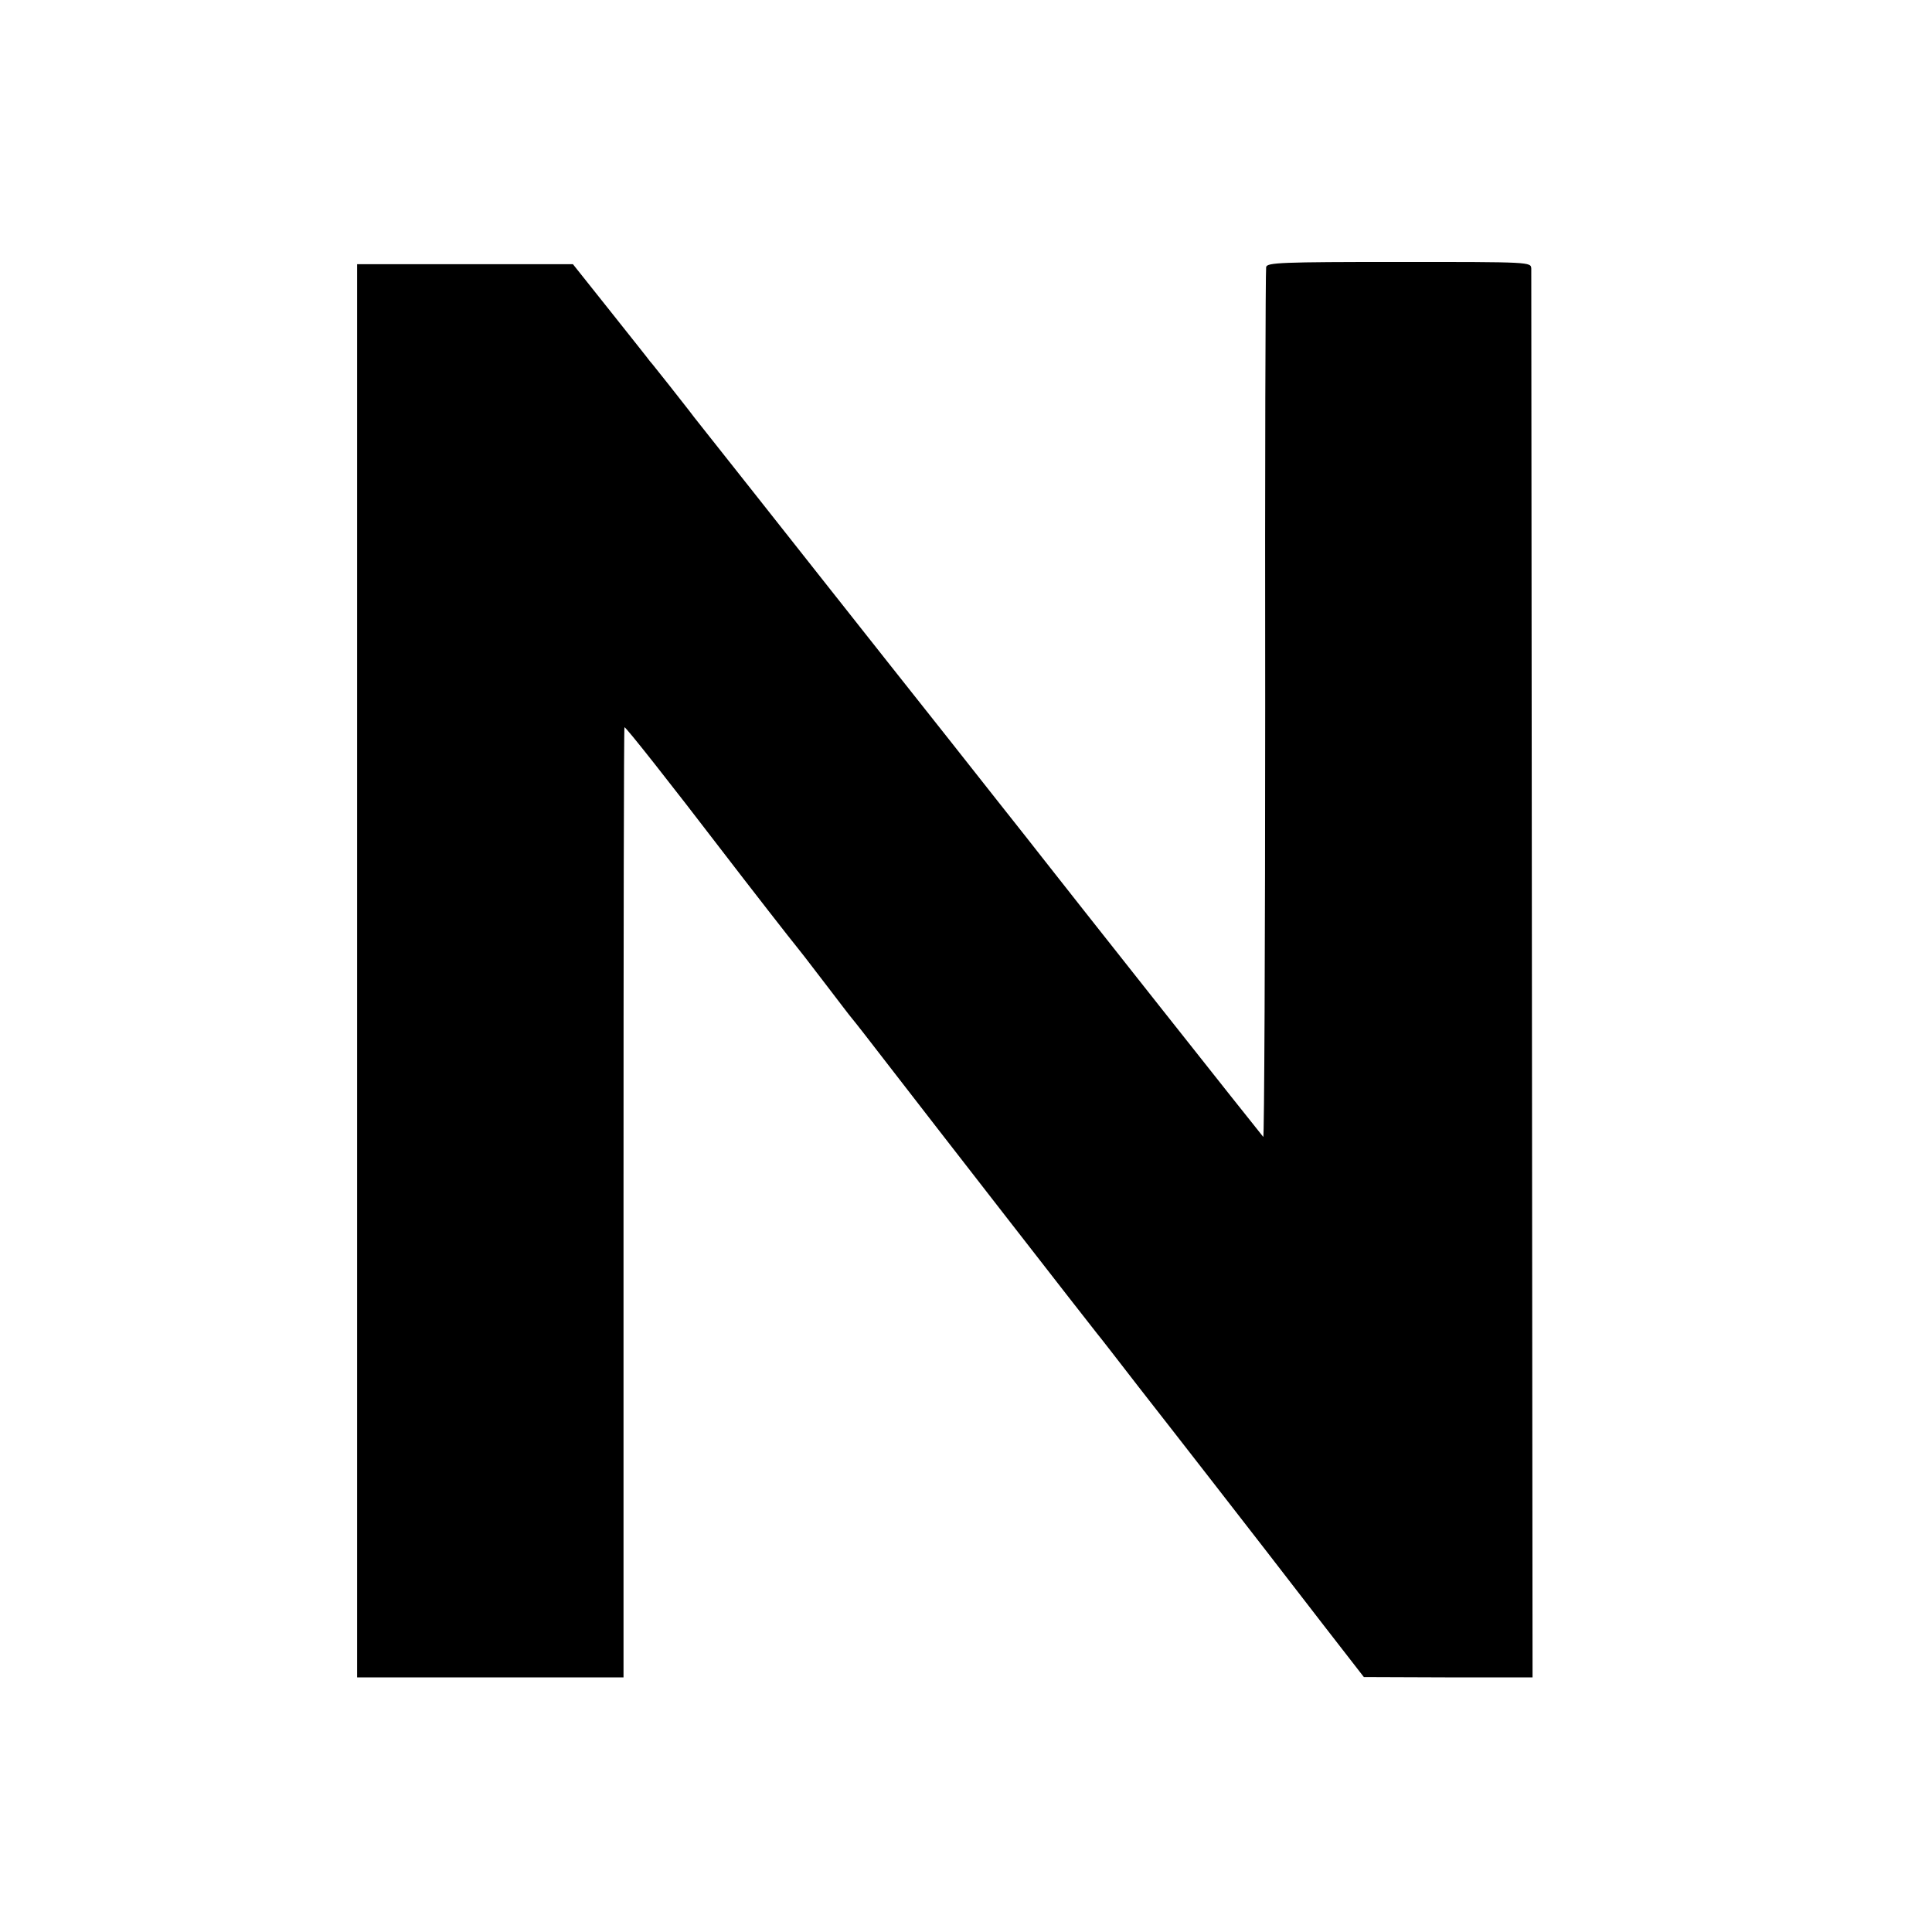 <?xml version="1.0" standalone="no"?>
<!DOCTYPE svg PUBLIC "-//W3C//DTD SVG 20010904//EN"
 "http://www.w3.org/TR/2001/REC-SVG-20010904/DTD/svg10.dtd">
<svg version="1.0" xmlns="http://www.w3.org/2000/svg"
 width="607pt" height="607pt" viewBox="0 0 607 607"
 preserveAspectRatio="xMidYMid meet">
<g transform="translate(0,607) scale(0.1,-0.1)"
fill="#000000" stroke="none">
<path d="M3978 5231 c-2 -9 -4 -629 -3 -1378 0 -749 -3 -1359 -6 -1355 -6 6
-642 810 -694 877 -13 17 -77 98 -142 180 -65 83 -222 281 -348 440 -126 160
-308 389 -403 510 -96 121 -186 235 -201 254 -14 19 -50 64 -78 100 -29 36
-56 71 -61 76 -4 6 -60 76 -125 158 l-117 147 -339 0 -339 0 0 -2220 0 -2220
418 0 419 0 0 1491 c0 820 1 1493 3 1494 3 3 148 -181 308 -390 82 -107 223
-288 235 -302 12 -15 14 -17 95 -123 36 -47 70 -92 77 -100 7 -8 57 -72 110
-141 135 -175 645 -831 660 -849 7 -8 65 -83 130 -167 65 -83 170 -218 233
-299 63 -81 140 -180 170 -219 30 -39 111 -144 180 -233 l125 -161 265 -1 265
0 -2 2202 c-1 1212 -2 2212 -2 2224 -1 21 -2 21 -415 21 -372 0 -415 -2 -418
-16z"/>
</g>
</svg>
